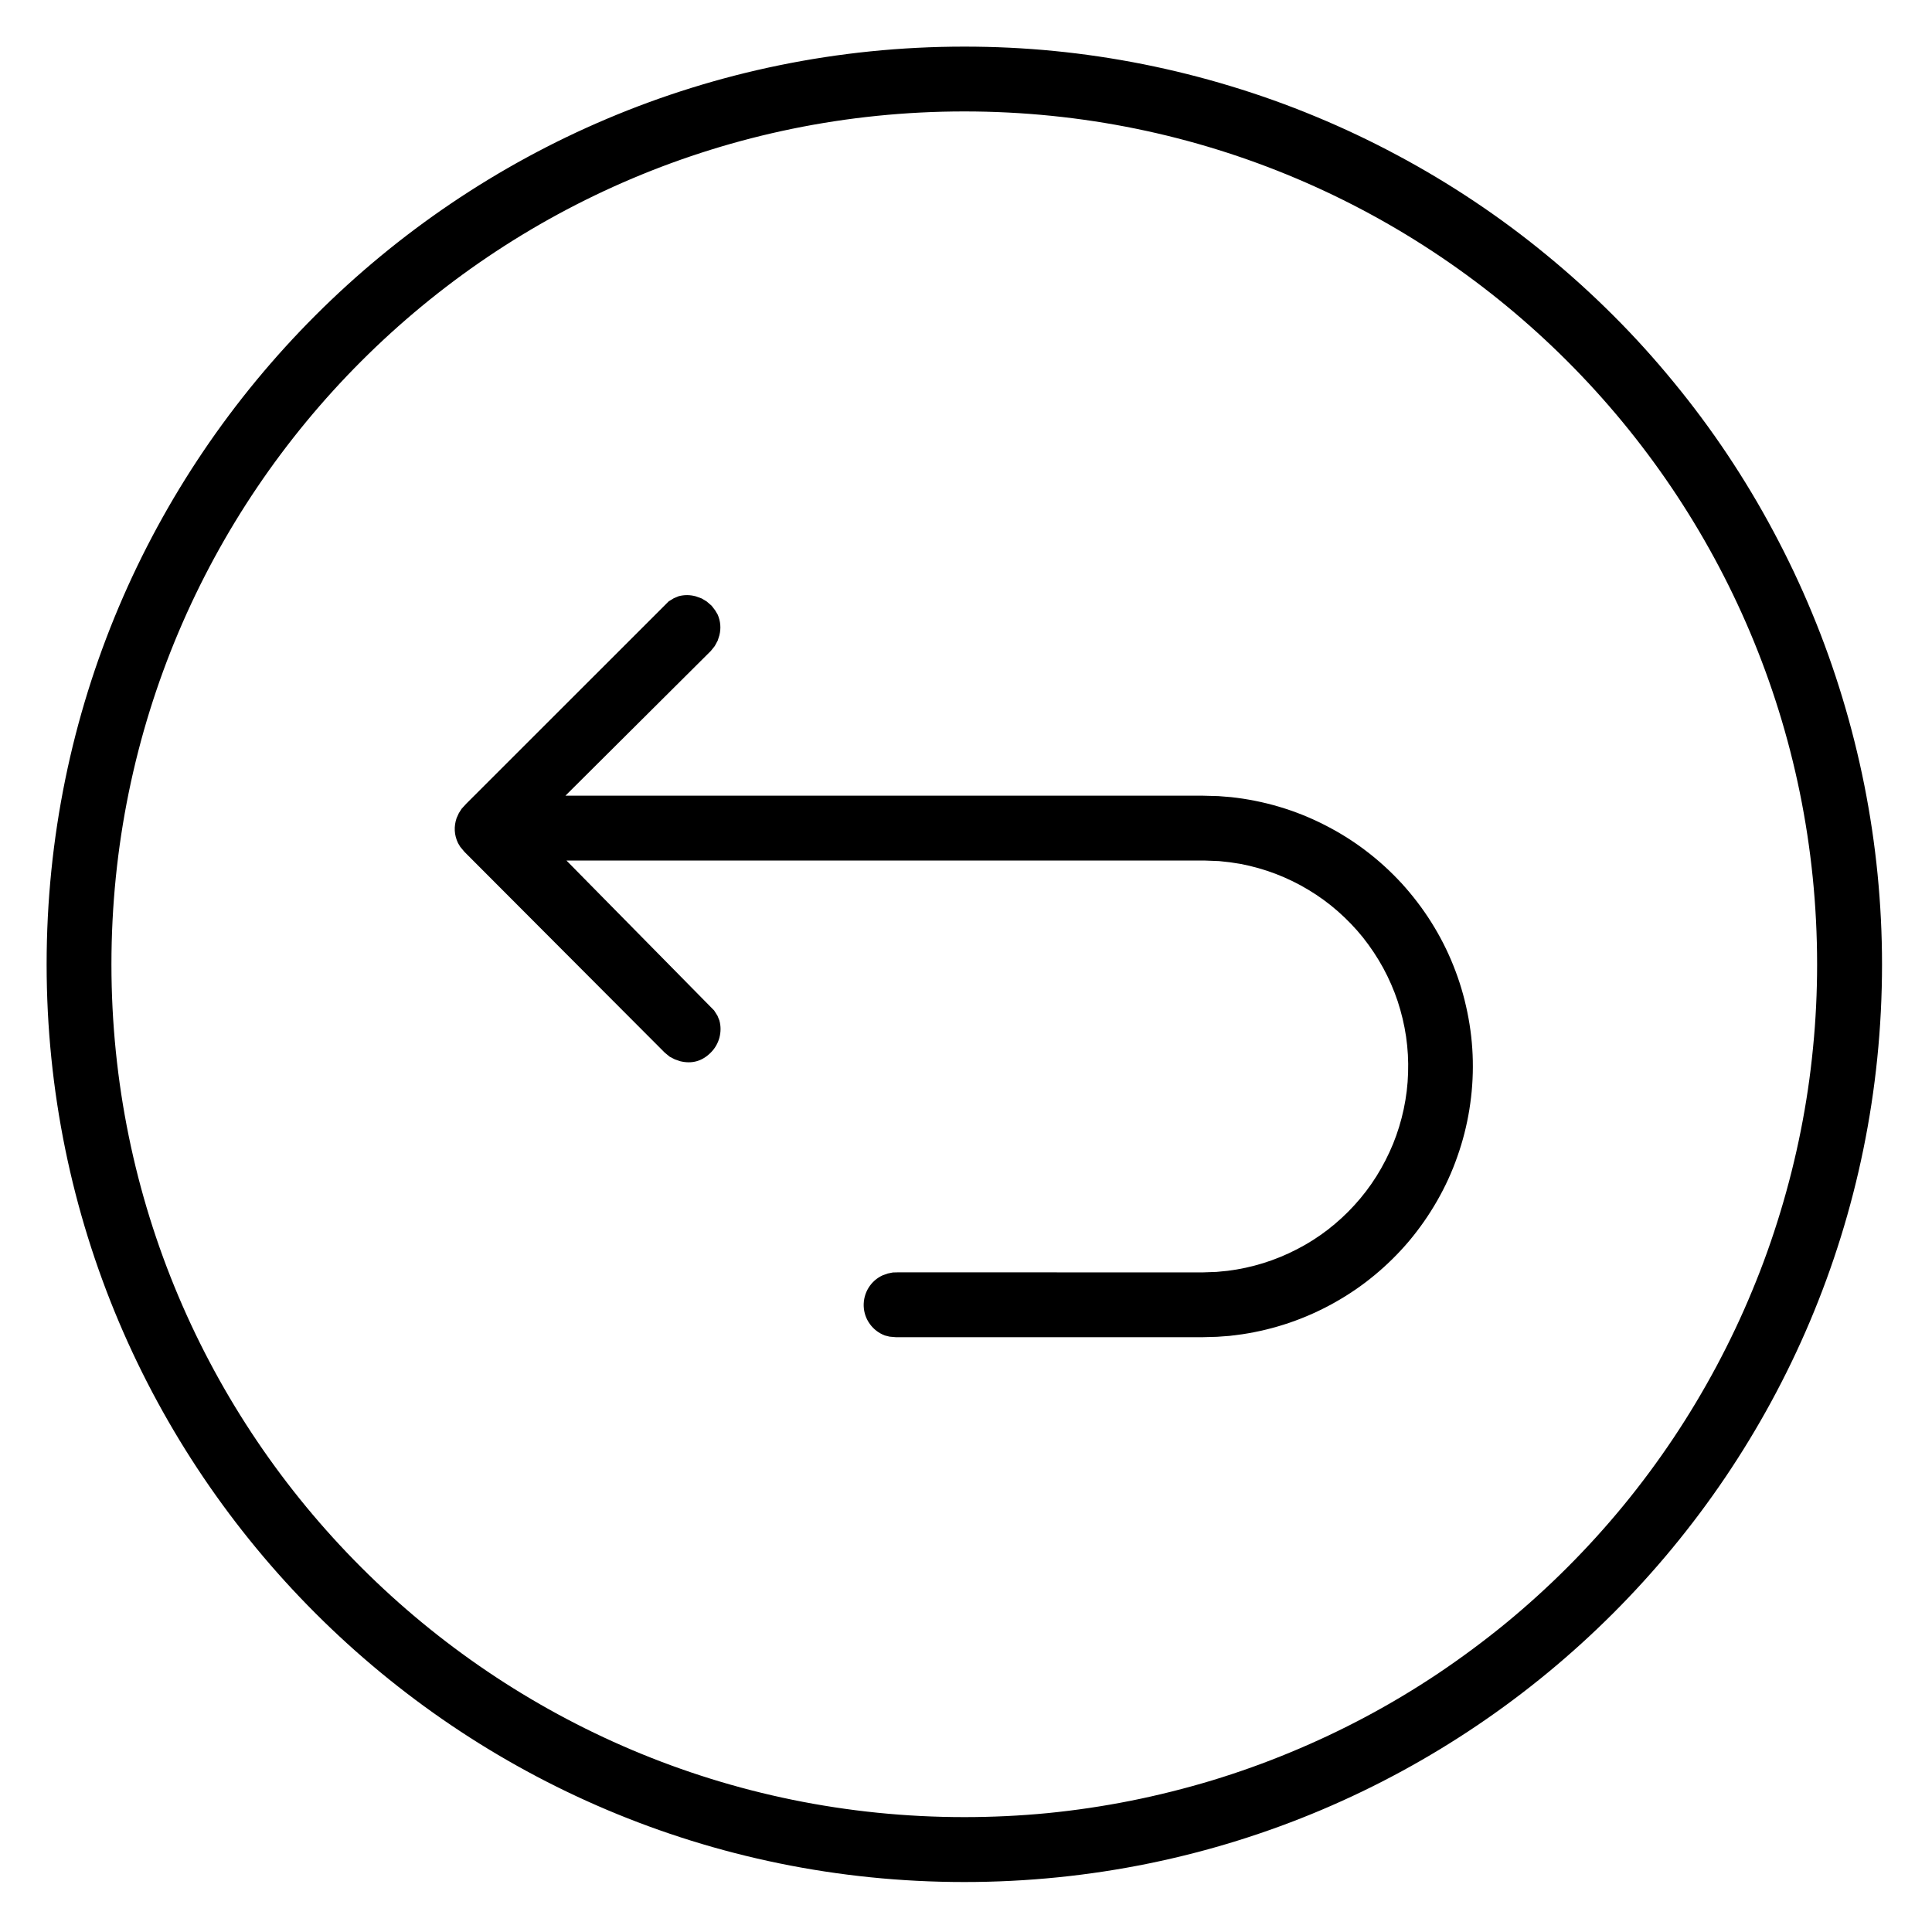 <svg xmlns="http://www.w3.org/2000/svg" xmlns:xlink="http://www.w3.org/1999/xlink" width="120" zoomAndPan="magnify" viewBox="0 0 90 90" height="120" preserveAspectRatio="xMidYMid meet" version="1.0"><defs><clipPath id="8d1a3546a1"><path d="M 2.172 2.172 L 87.672 2.172 L 87.672 87.672 L 2.172 87.672 Z M 2.172 2.172 " clip-rule="nonzero"/></clipPath></defs><g clip-path="url(#8d1a3546a1)"><path fill="#000000" d="M 44.922 2.172 C 46.32 2.172 47.719 2.238 49.109 2.375 C 50.504 2.512 51.887 2.719 53.262 2.992 C 54.633 3.266 55.988 3.605 57.328 4.012 C 58.668 4.418 59.984 4.887 61.281 5.426 C 62.574 5.961 63.836 6.559 65.07 7.219 C 66.309 7.879 67.508 8.598 68.672 9.375 C 69.836 10.152 70.957 10.984 72.039 11.875 C 73.121 12.762 74.16 13.703 75.148 14.691 C 76.141 15.68 77.078 16.719 77.965 17.801 C 78.855 18.883 79.688 20.004 80.465 21.168 C 81.242 22.332 81.961 23.531 82.621 24.77 C 83.281 26.004 83.879 27.266 84.414 28.559 C 84.953 29.855 85.422 31.172 85.828 32.512 C 86.234 33.852 86.574 35.207 86.848 36.578 C 87.121 37.953 87.328 39.336 87.465 40.73 C 87.602 42.125 87.672 43.52 87.672 44.922 C 87.672 68.531 68.527 87.672 44.922 87.672 C 21.312 87.672 2.172 68.531 2.172 44.922 C 2.172 21.312 21.312 2.172 44.922 2.172 Z M 44.922 5.191 C 22.977 5.191 5.191 22.98 5.191 44.922 C 5.191 66.863 22.977 84.648 44.922 84.648 C 46.223 84.648 47.52 84.586 48.812 84.461 C 50.109 84.332 51.395 84.141 52.672 83.887 C 53.945 83.633 55.207 83.316 56.453 82.941 C 57.699 82.562 58.922 82.125 60.125 81.625 C 61.324 81.129 62.5 80.574 63.648 79.961 C 64.797 79.348 65.91 78.68 66.992 77.957 C 68.074 77.23 69.117 76.457 70.125 75.633 C 71.129 74.809 72.094 73.934 73.012 73.016 C 73.934 72.094 74.805 71.133 75.633 70.125 C 76.457 69.121 77.23 68.078 77.953 66.996 C 78.676 65.914 79.344 64.797 79.957 63.652 C 80.57 62.504 81.129 61.328 81.625 60.125 C 82.125 58.926 82.562 57.699 82.938 56.457 C 83.316 55.211 83.633 53.949 83.887 52.672 C 84.141 51.398 84.332 50.113 84.457 48.816 C 84.586 47.523 84.648 46.223 84.648 44.922 C 84.648 22.977 66.863 5.191 44.922 5.191 Z M 31.617 27.773 C 31.887 27.703 32.152 27.707 32.418 27.781 L 32.688 27.879 L 32.922 28.02 L 33.152 28.219 L 33.316 28.434 L 33.434 28.633 C 33.566 28.945 33.594 29.266 33.512 29.594 L 33.434 29.84 L 33.297 30.094 L 33.113 30.324 L 26.34 37.066 L 56.02 37.066 L 56.762 37.086 L 57.344 37.133 C 58.102 37.215 58.844 37.363 59.574 37.578 C 60.301 37.793 61.008 38.074 61.684 38.418 C 62.363 38.762 63.008 39.16 63.613 39.621 C 64.219 40.078 64.777 40.59 65.293 41.148 C 65.805 41.711 66.266 42.312 66.672 42.957 C 67.078 43.602 67.422 44.273 67.703 44.98 C 67.988 45.688 68.203 46.41 68.355 47.156 C 68.508 47.902 68.594 48.656 68.609 49.414 C 68.625 50.176 68.57 50.93 68.449 51.684 C 68.328 52.434 68.141 53.168 67.887 53.883 C 67.637 54.602 67.32 55.289 66.941 55.949 C 66.562 56.609 66.129 57.23 65.641 57.812 C 65.148 58.395 64.609 58.926 64.023 59.41 C 63.438 59.895 62.812 60.32 62.148 60.691 C 61.484 61.062 60.793 61.371 60.074 61.617 C 59.352 61.863 58.617 62.043 57.863 62.156 L 57.285 62.23 L 56.699 62.273 L 55.977 62.293 L 41.746 62.293 L 41.438 62.266 L 41.219 62.211 C 40.934 62.102 40.699 61.922 40.52 61.676 C 40.34 61.426 40.246 61.148 40.234 60.84 C 40.227 60.535 40.301 60.25 40.461 59.988 C 40.625 59.727 40.844 59.535 41.125 59.406 L 41.359 59.324 L 41.59 59.277 L 41.855 59.27 L 56.023 59.273 L 56.676 59.25 L 57.195 59.199 C 57.758 59.129 58.309 59.008 58.852 58.84 C 59.391 58.672 59.914 58.457 60.418 58.195 C 60.922 57.938 61.398 57.633 61.848 57.289 C 62.297 56.941 62.715 56.559 63.094 56.141 C 63.477 55.723 63.82 55.273 64.121 54.793 C 64.422 54.312 64.68 53.809 64.895 53.285 C 65.109 52.758 65.273 52.219 65.391 51.664 C 65.508 51.109 65.578 50.551 65.594 49.984 C 65.613 49.414 65.582 48.852 65.5 48.289 C 65.418 47.73 65.285 47.18 65.109 46.641 C 64.93 46.105 64.703 45.586 64.434 45.09 C 64.16 44.59 63.848 44.121 63.496 43.676 C 63.141 43.234 62.75 42.828 62.324 42.453 C 61.898 42.078 61.441 41.746 60.953 41.453 C 60.469 41.16 59.961 40.914 59.434 40.711 C 58.902 40.508 58.359 40.355 57.801 40.246 L 57.297 40.168 L 56.793 40.113 L 56.086 40.086 L 26.387 40.086 L 33.266 47.07 L 33.422 47.316 L 33.512 47.539 C 33.586 47.809 33.582 48.074 33.512 48.344 C 33.438 48.609 33.305 48.84 33.109 49.035 C 32.707 49.438 32.23 49.57 31.68 49.434 L 31.434 49.348 L 31.199 49.227 L 30.965 49.035 L 21.637 39.684 L 21.438 39.445 L 21.336 39.273 C 21.156 38.895 21.137 38.508 21.27 38.109 L 21.375 37.879 L 21.504 37.676 L 21.719 37.441 L 31.152 28.012 L 31.391 27.867 Z M 31.617 27.773 " fill-opacity="1" fill-rule="nonzero"/></g></svg>